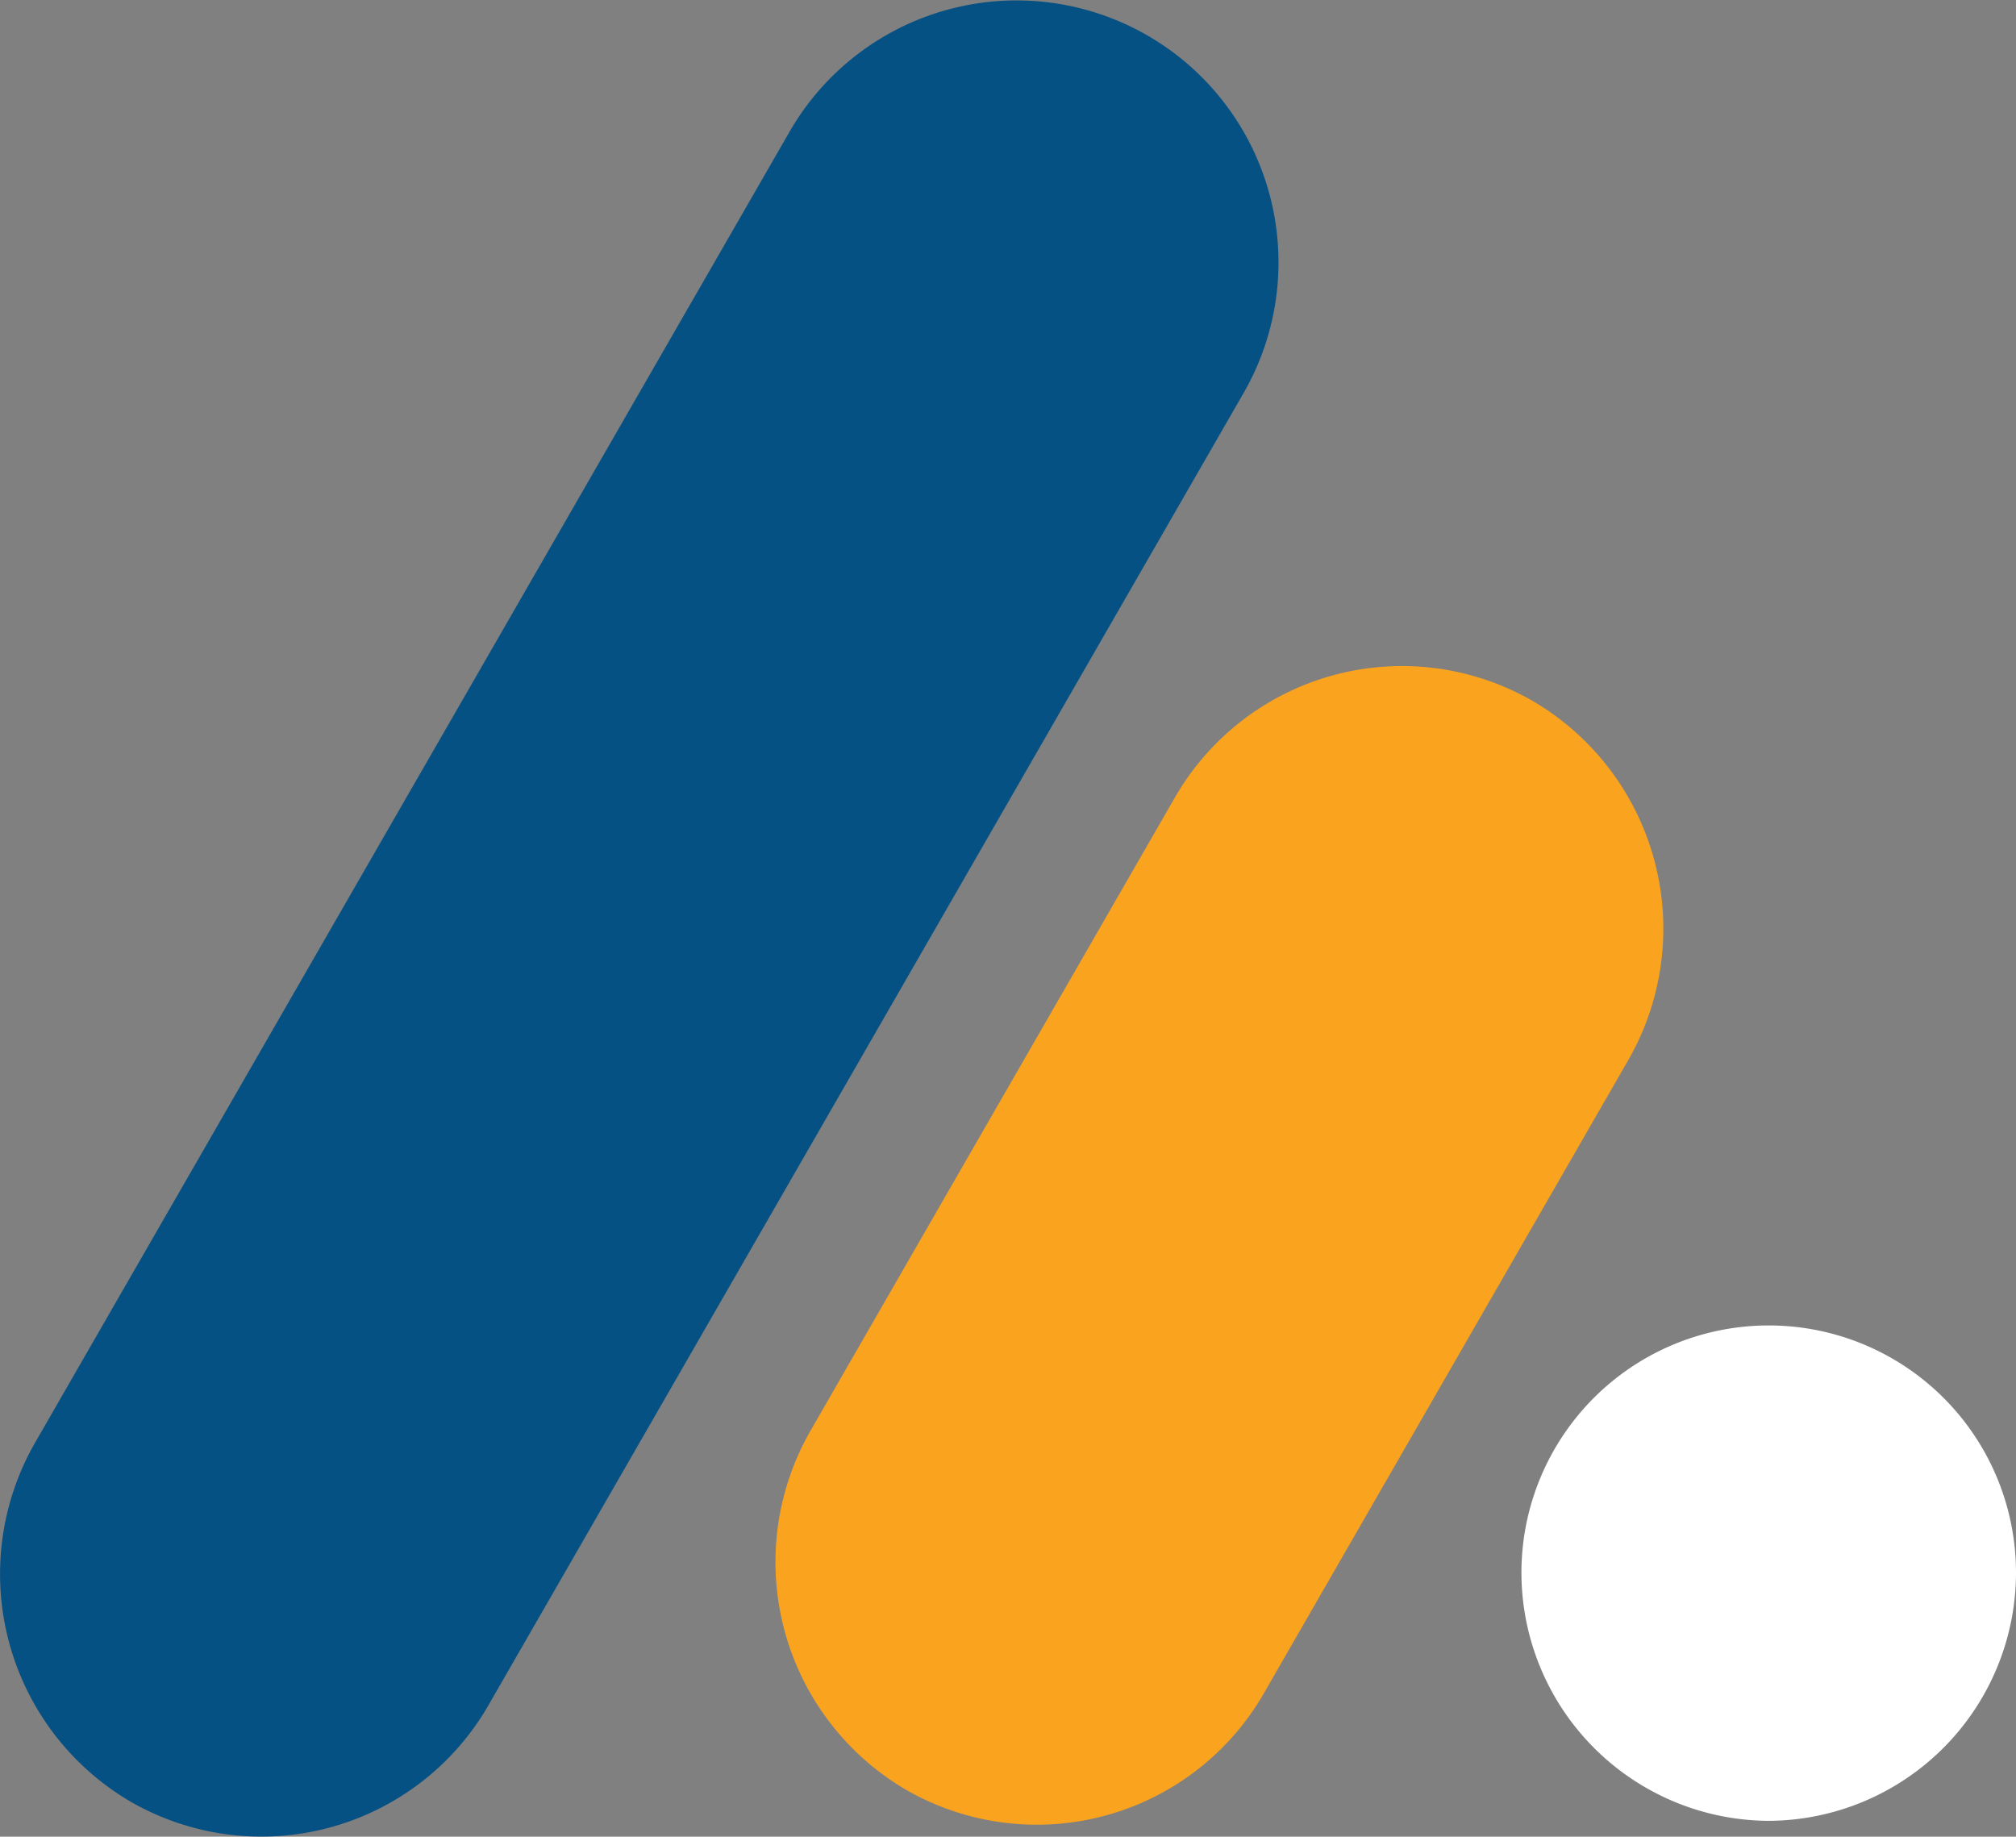 <svg id="Component_4_37" data-name="Component 4 – 37" xmlns="http://www.w3.org/2000/svg" xmlns:xlink="http://www.w3.org/1999/xlink" width="124.034" height="113" viewBox="0 0 124.034 113">
  <rect x="0" y="0" width="124.034" height="113" fill="#808080" stroke="none"/>
  <defs>
    <clipPath id="clip-path">
      <rect id="Rectangle_51" data-name="Rectangle 51" width="124.034" height="113" fill="#fff"/>
    </clipPath>
  </defs>
  <g id="Group_54" data-name="Group 54" clip-path="url(#clip-path)">
    <path id="Path_48" data-name="Path 48" d="M8.039,110.848h0a16.12,16.12,0,0,0,22-5.913l46.45-80.716A16.115,16.115,0,1,0,48.6,8.064L2.145,88.781a16.231,16.231,0,0,0,5.894,22.067" transform="translate(0 0)" fill="#055183"/>
    <path id="Path_49" data-name="Path 49" d="M214.18,245.614h0a16.12,16.12,0,0,0,22-5.913l22.449-39.01a16.23,16.23,0,0,0-5.894-22.067h0a16.12,16.12,0,0,0-22,5.913l-22.449,39.009a16.231,16.231,0,0,0,5.894,22.067" transform="translate(-158.434 -135.498)" fill="#faa31f"/>
    <path id="Path_50" data-name="Path 50" d="M419.682,381.526h0a15.284,15.284,0,0,1-15.214-15.264h0a15.214,15.214,0,1,1,30.428,0h0a15.284,15.284,0,0,1-15.214,15.264" transform="translate(-310.862 -269.501)" fill="#fff"/>
  </g>
</svg>
